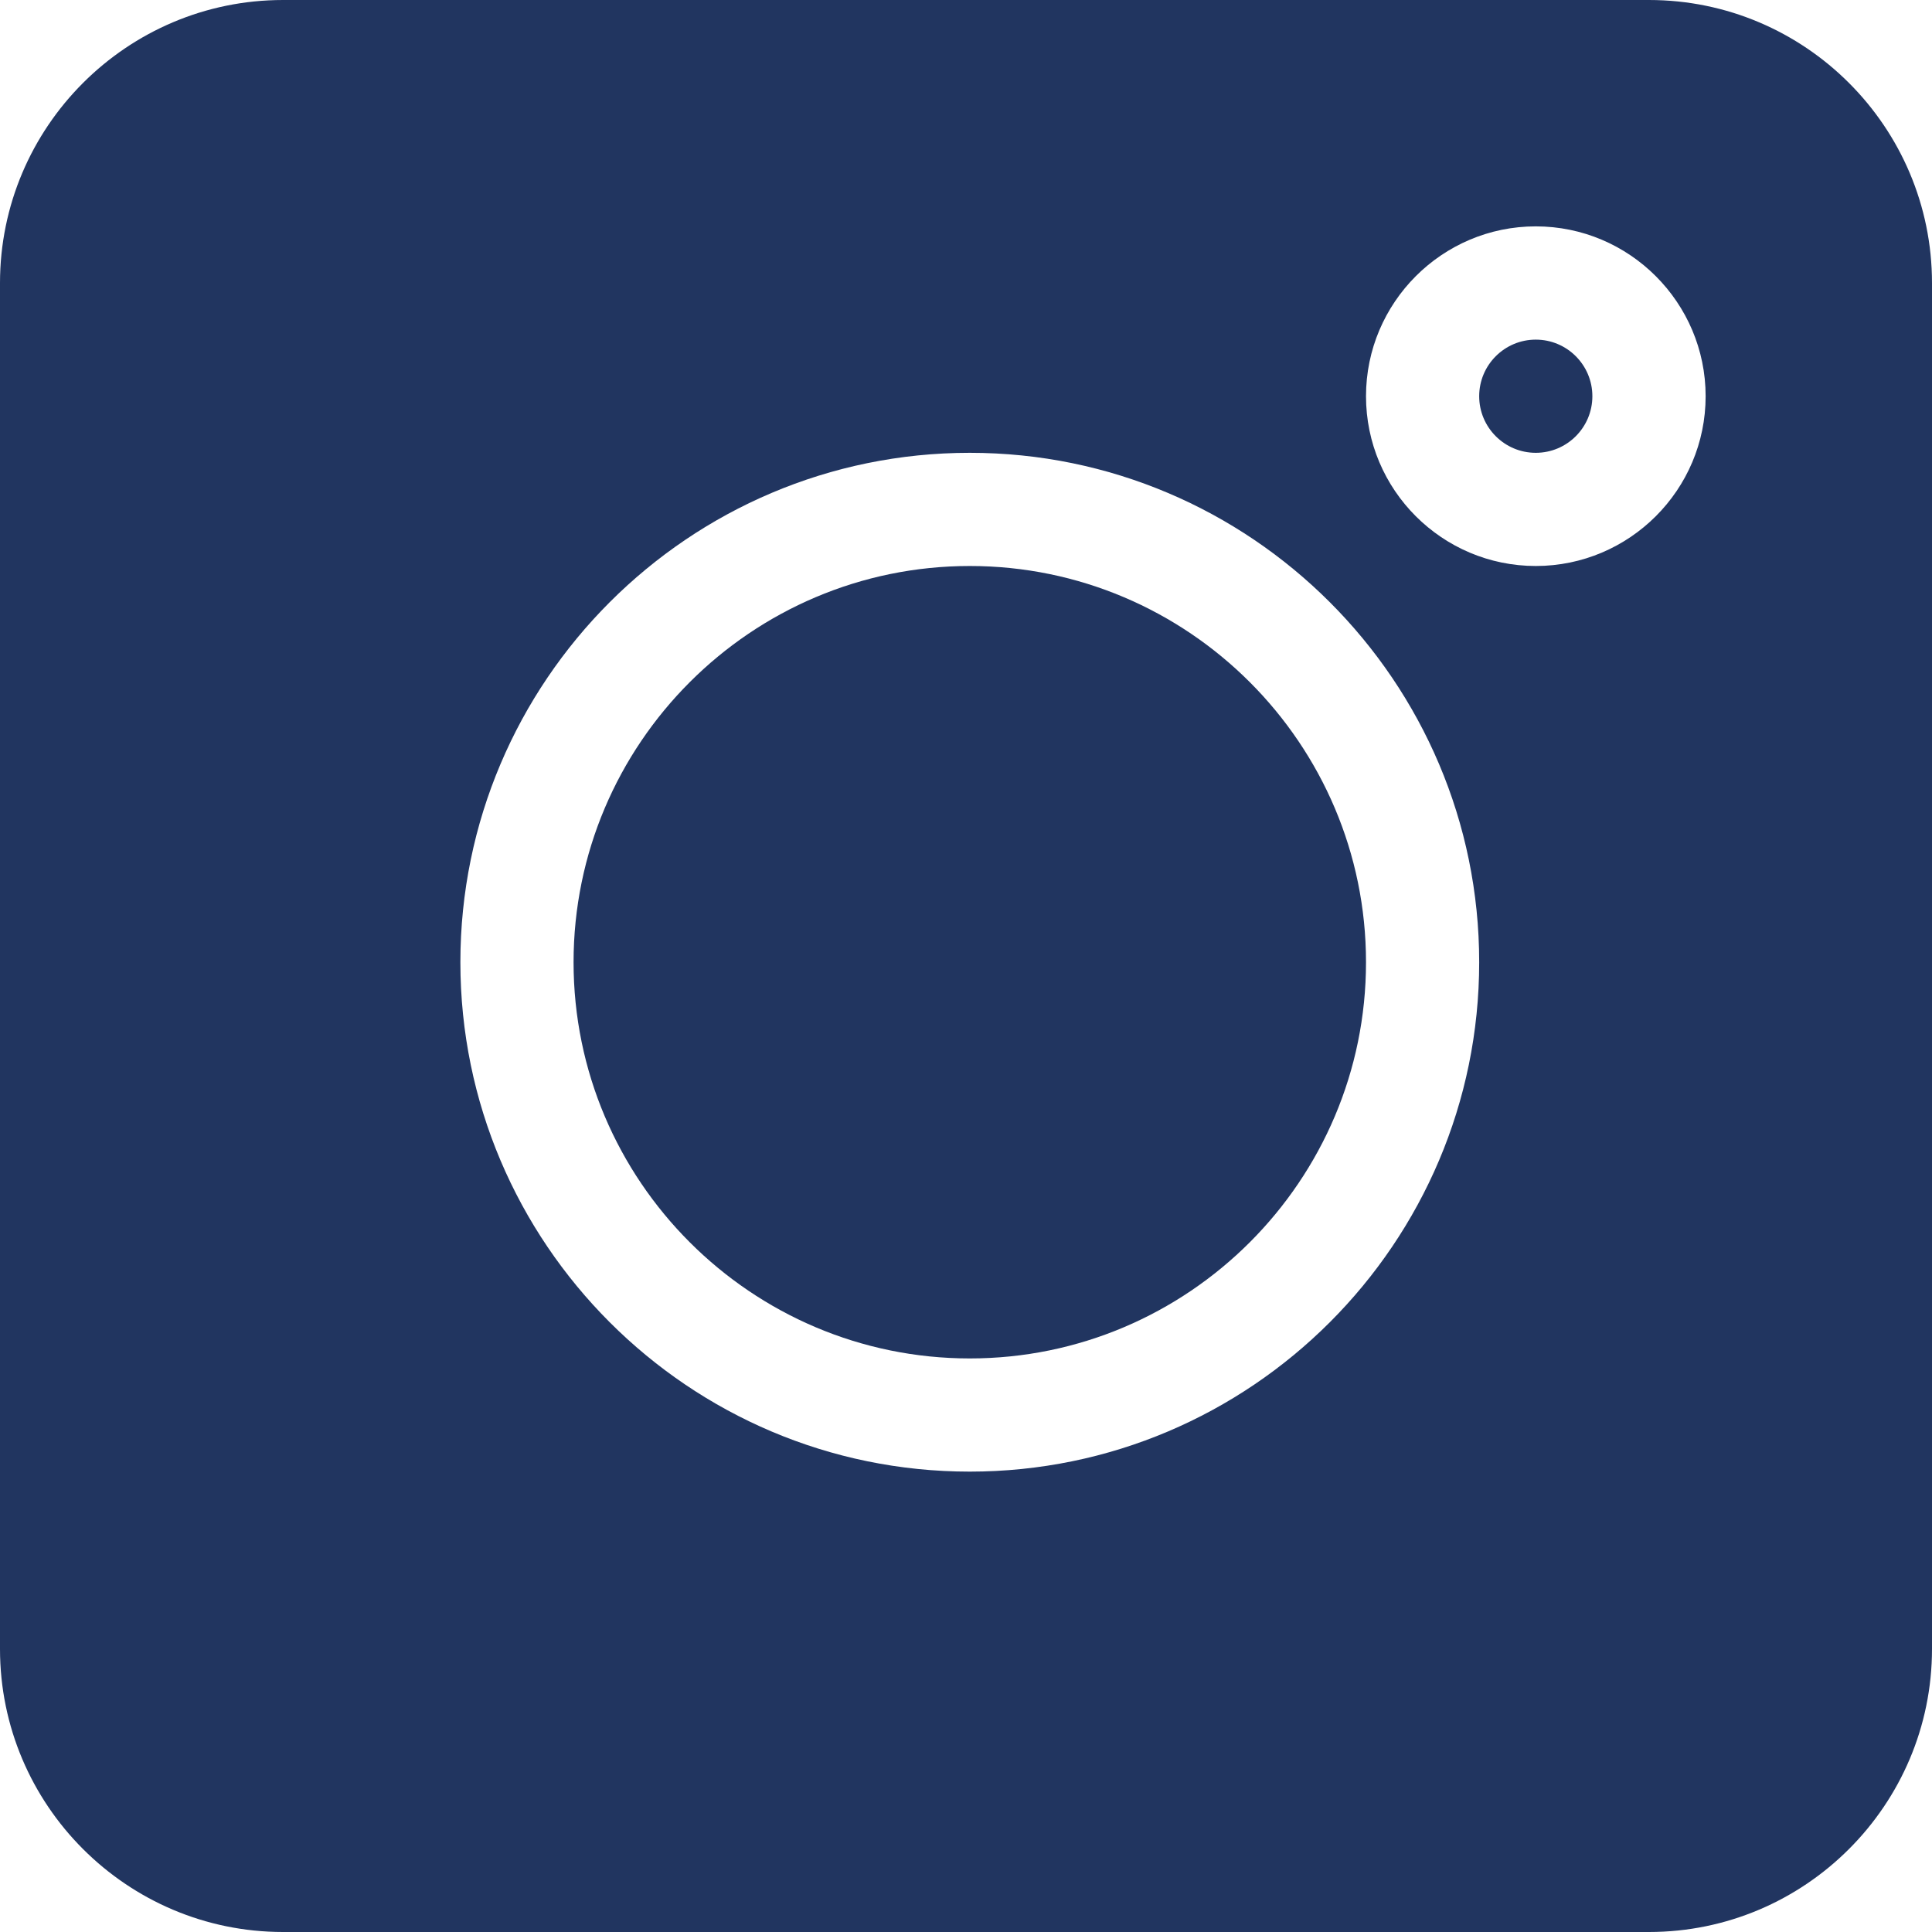 <svg width="24" height="24" viewBox="0 0 24 24" fill="none" xmlns="http://www.w3.org/2000/svg">
<path d="M20.484 0H3.516C1.577 0 0 1.577 0 3.516V20.484C0 22.423 1.577 24 3.516 24H20.484C22.423 24 24 22.423 24 20.484V3.516C24 1.577 22.423 0 20.484 0ZM12.047 18.281C8.557 18.281 5.719 15.443 5.719 11.953C5.719 8.464 8.557 5.625 12.047 5.625C15.536 5.625 18.375 8.464 18.375 11.953C18.375 15.443 15.536 18.281 12.047 18.281ZM19.078 7.031C17.915 7.031 16.969 6.085 16.969 4.922C16.969 3.759 17.915 2.812 19.078 2.812C20.241 2.812 21.188 3.759 21.188 4.922C21.188 6.085 20.241 7.031 19.078 7.031Z" fill="#213560"/>
<path d="M19.078 4.219C18.69 4.219 18.375 4.534 18.375 4.922C18.375 5.31 18.69 5.625 19.078 5.625C19.466 5.625 19.781 5.31 19.781 4.922C19.781 4.534 19.466 4.219 19.078 4.219Z" fill="#213560"/>
<path d="M12.047 7.031C9.333 7.031 7.125 9.239 7.125 11.953C7.125 14.667 9.333 16.875 12.047 16.875C14.761 16.875 16.969 14.667 16.969 11.953C16.969 9.239 14.761 7.031 12.047 7.031Z" fill="#213560"/>
</svg>

